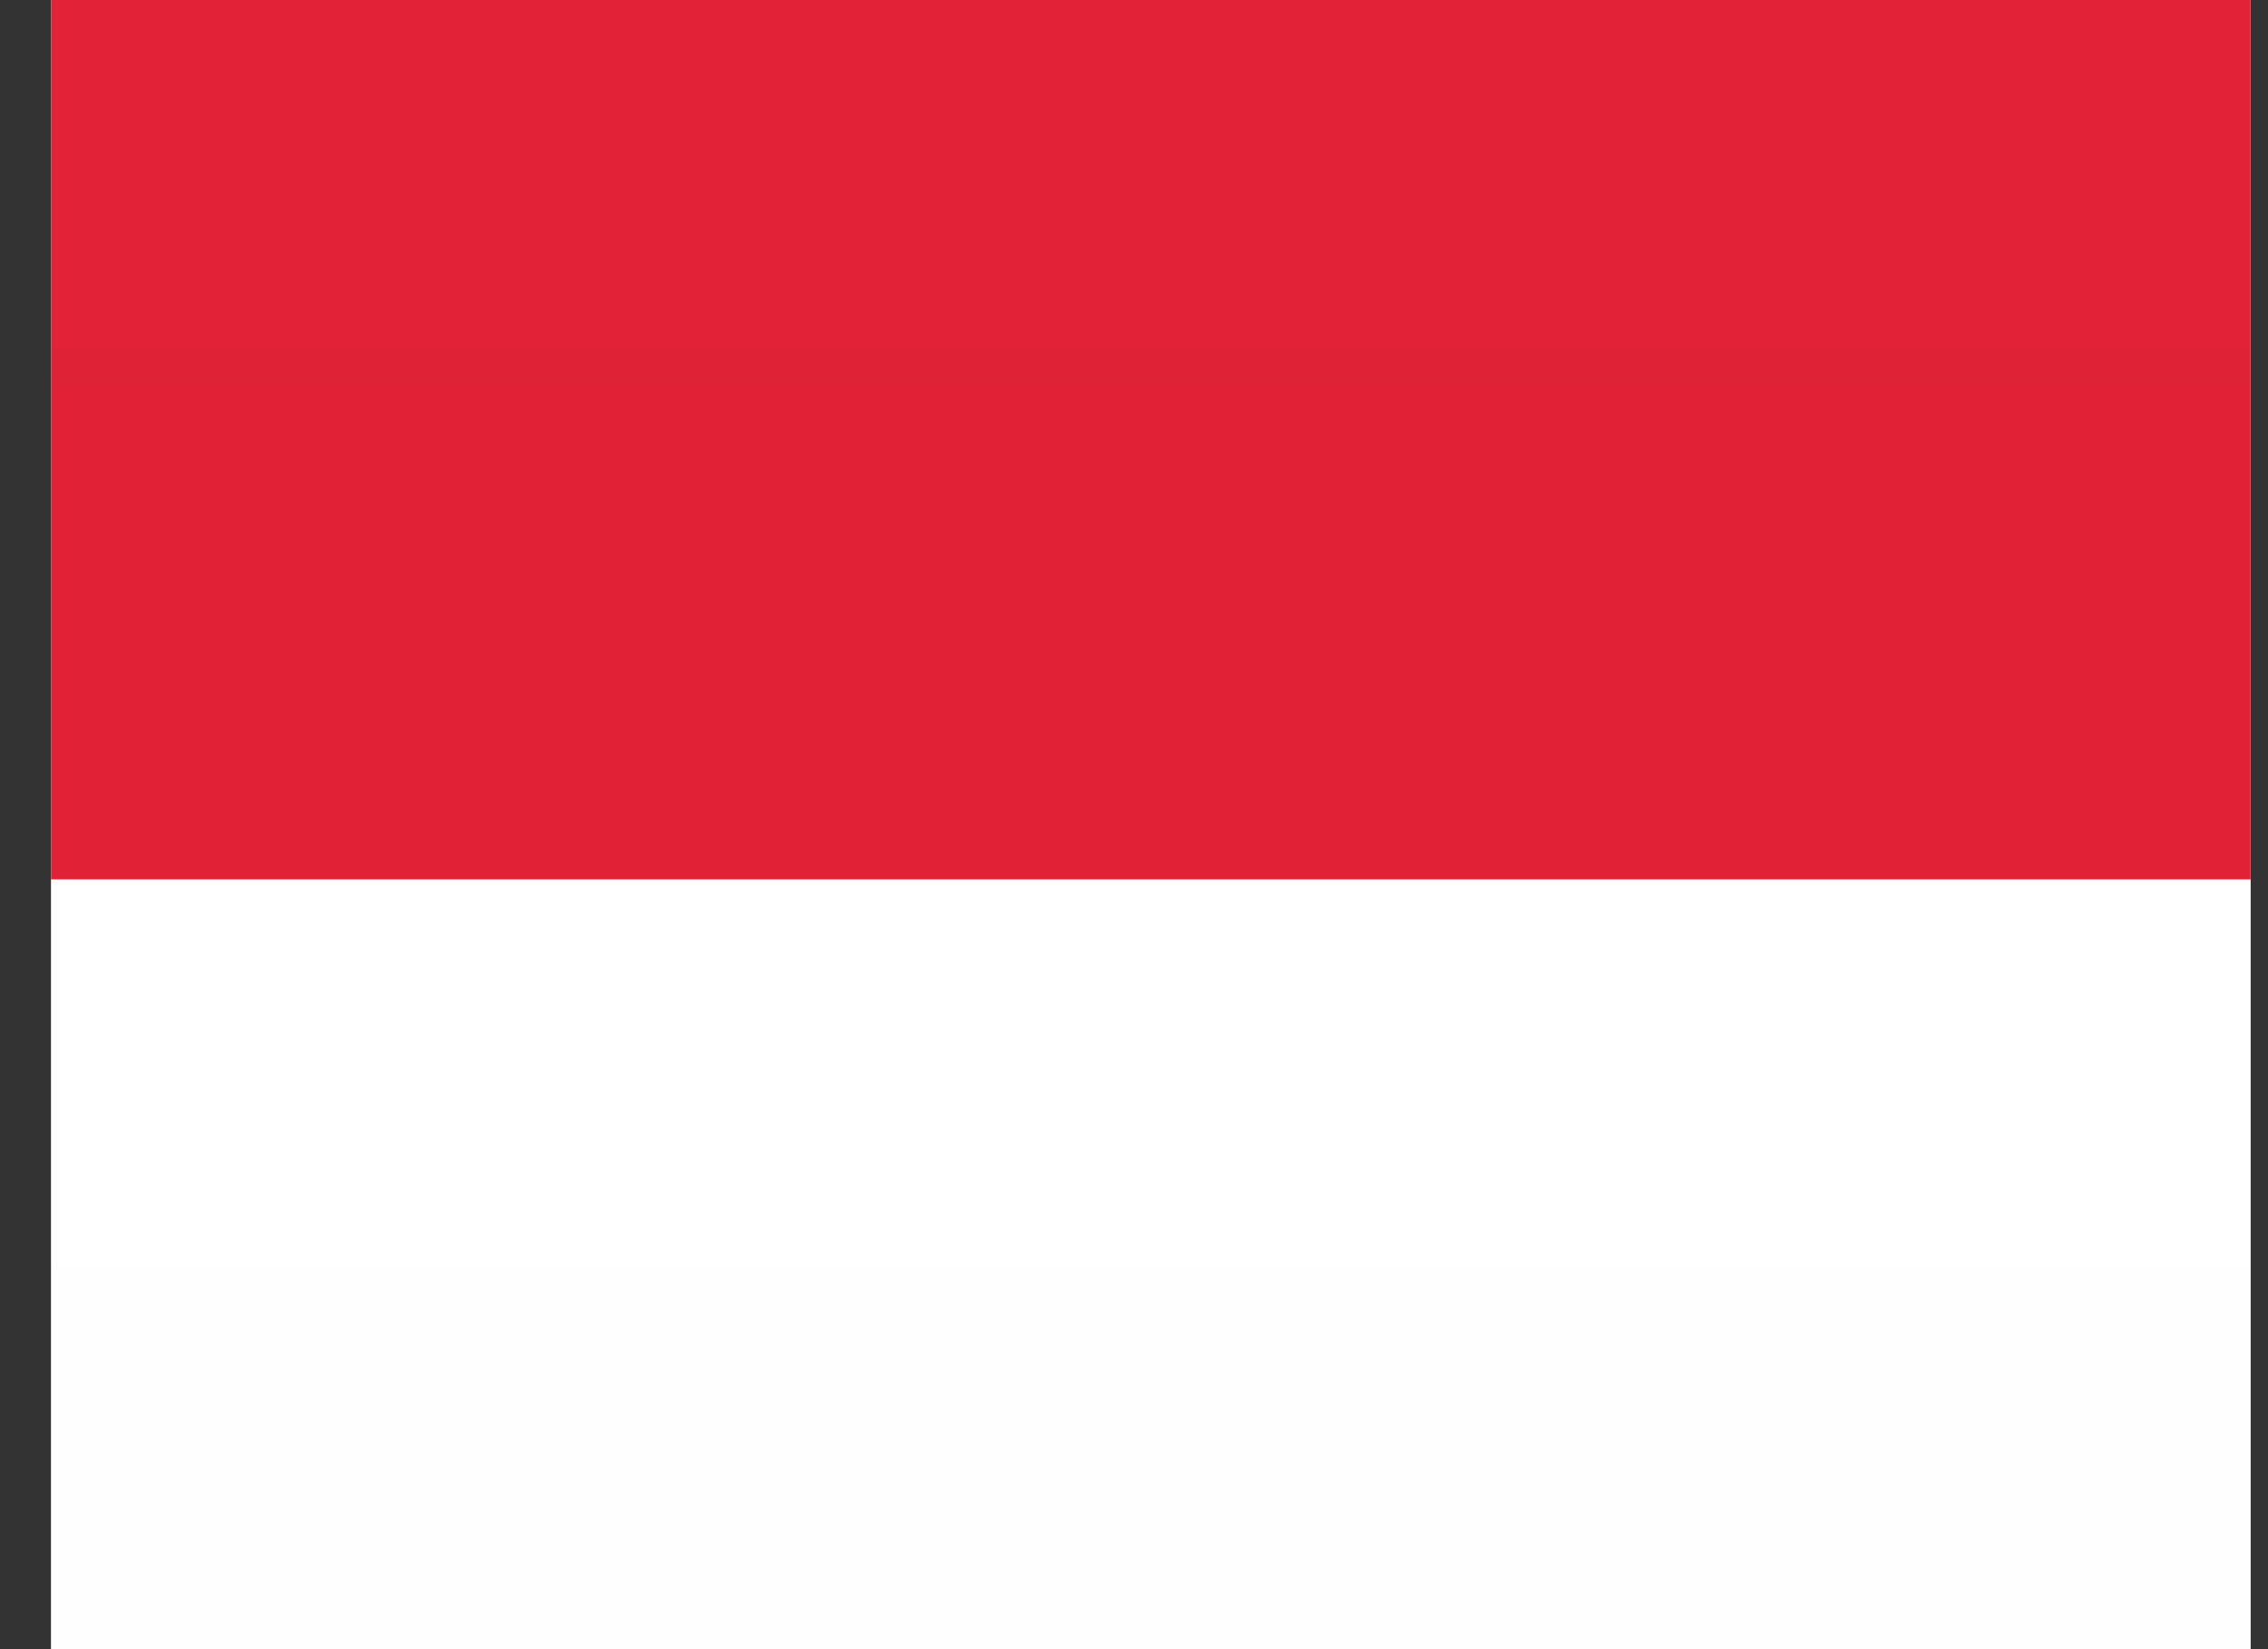 <svg width="33" height="24" viewBox="0 0 33 24" fill="none" xmlns="http://www.w3.org/2000/svg">
<rect x="0" y="0" width="33" height="24" fill="#333333" stroke="none"/>
<path fill-rule="evenodd" clip-rule="evenodd" d="M0.745 0H32.745V24H0.745V0Z" fill="url(#paint0_linear_455_1836)"/>
<path fill-rule="evenodd" clip-rule="evenodd" d="M0.745 0H32.745V12.8H0.745V0Z" fill="url(#paint1_linear_455_1836)"/>
<path fill-rule="evenodd" clip-rule="evenodd" d="M0.745 12.8H32.745V24H0.745V12.8Z" fill="url(#paint2_linear_455_1836)"/>
<defs>
<linearGradient id="paint0_linear_455_1836" x1="336.745" y1="0" x2="336.745" y2="360" gradientUnits="userSpaceOnUse">
<stop stop-color="white"/>
<stop offset="1" stop-color="#F0F0F0"/>
</linearGradient>
<linearGradient id="paint1_linear_455_1836" x1="336.745" y1="0" x2="336.745" y2="192" gradientUnits="userSpaceOnUse">
<stop stop-color="#E12237"/>
<stop offset="1" stop-color="#CE1126"/>
</linearGradient>
<linearGradient id="paint2_linear_455_1836" x1="336.745" y1="12.8" x2="336.745" y2="180.8" gradientUnits="userSpaceOnUse">
<stop stop-color="white"/>
<stop offset="1" stop-color="#F0F0F0"/>
</linearGradient>
</defs>
</svg>
